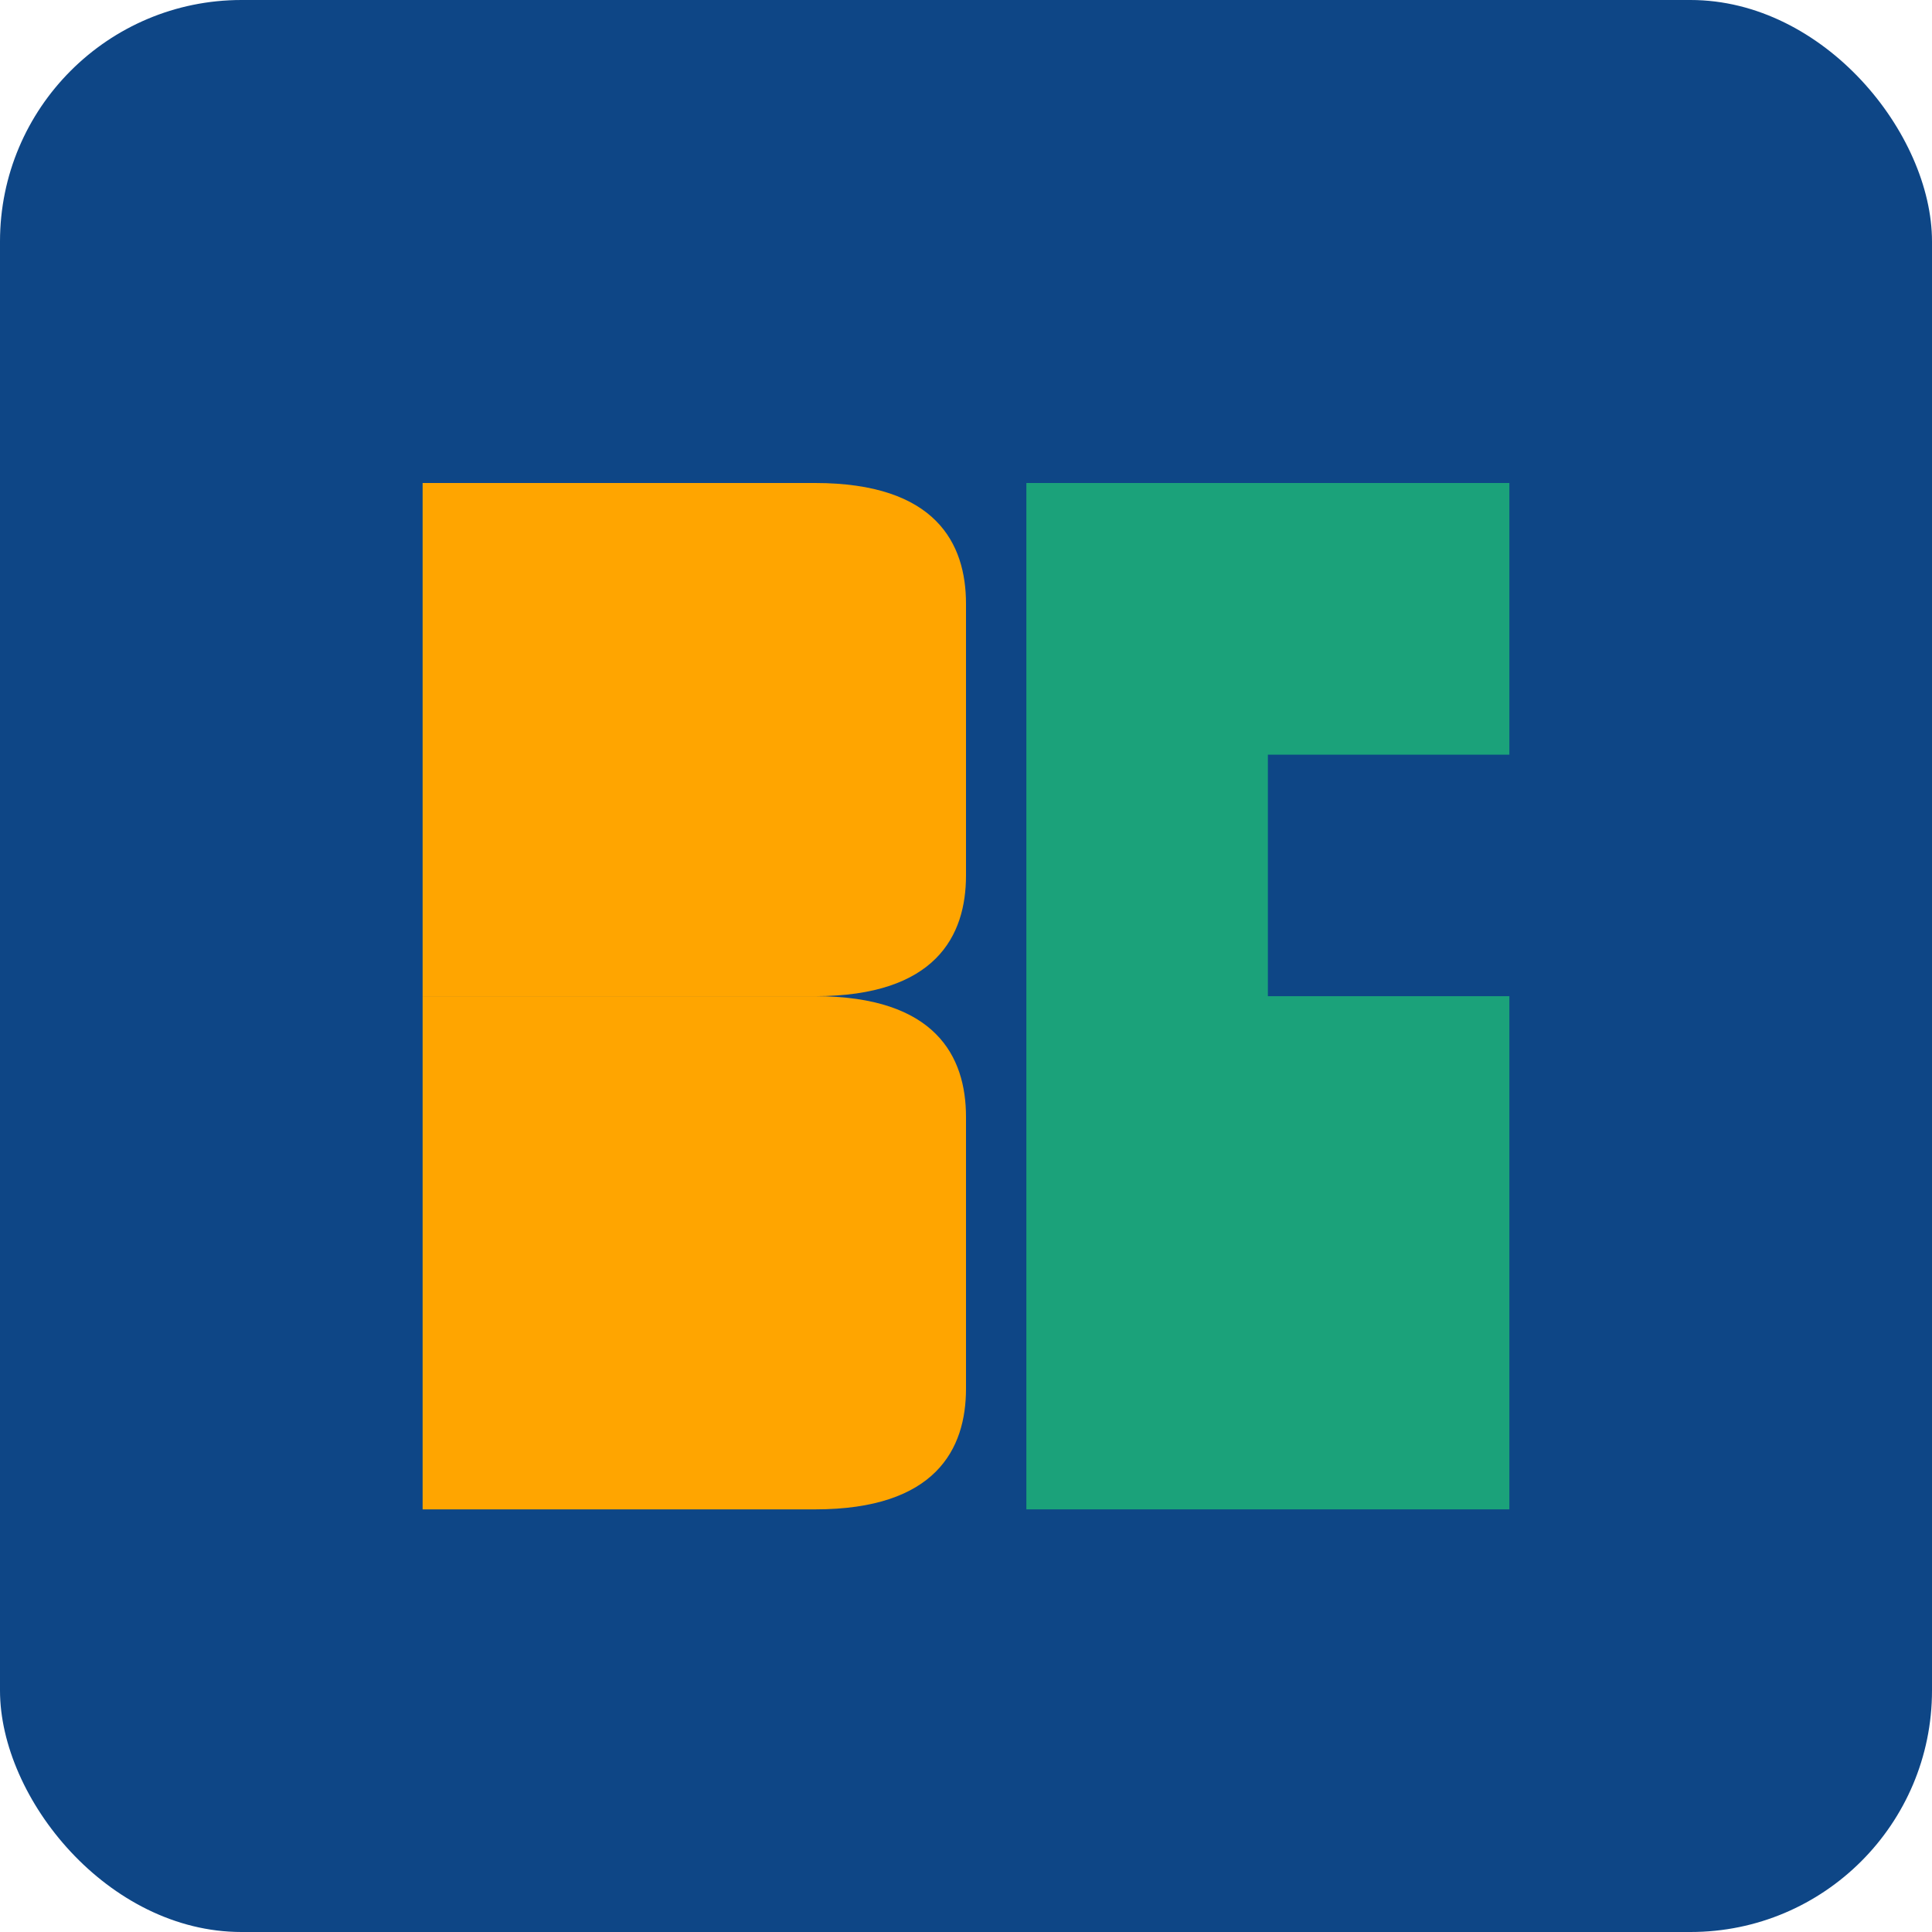<svg width="32" height="32" viewBox="0 0 32 32" fill="none" xmlns="http://www.w3.org/2000/svg">
  <rect width="32" height="32" rx="4" fill="#0E4686"/>
  <path d="M7 16.5V8H13.5C15.5 8 16 9 16 10V14.5C16 15.5 15.5 16.5 13.5 16.5H7Z" fill="#FFA500"/>
  <path d="M7 25V16.5H13.5C15.5 16.5 16 17.5 16 18.5V23C16 24 15.5 25 13.5 25H7Z" fill="#FFA500"/>
  <path d="M17 8H25L25 12.5L21 12.5L21 16.5L25 16.5L25 25L17 25L17 8Z" fill="#1BA27A"/>
</svg>